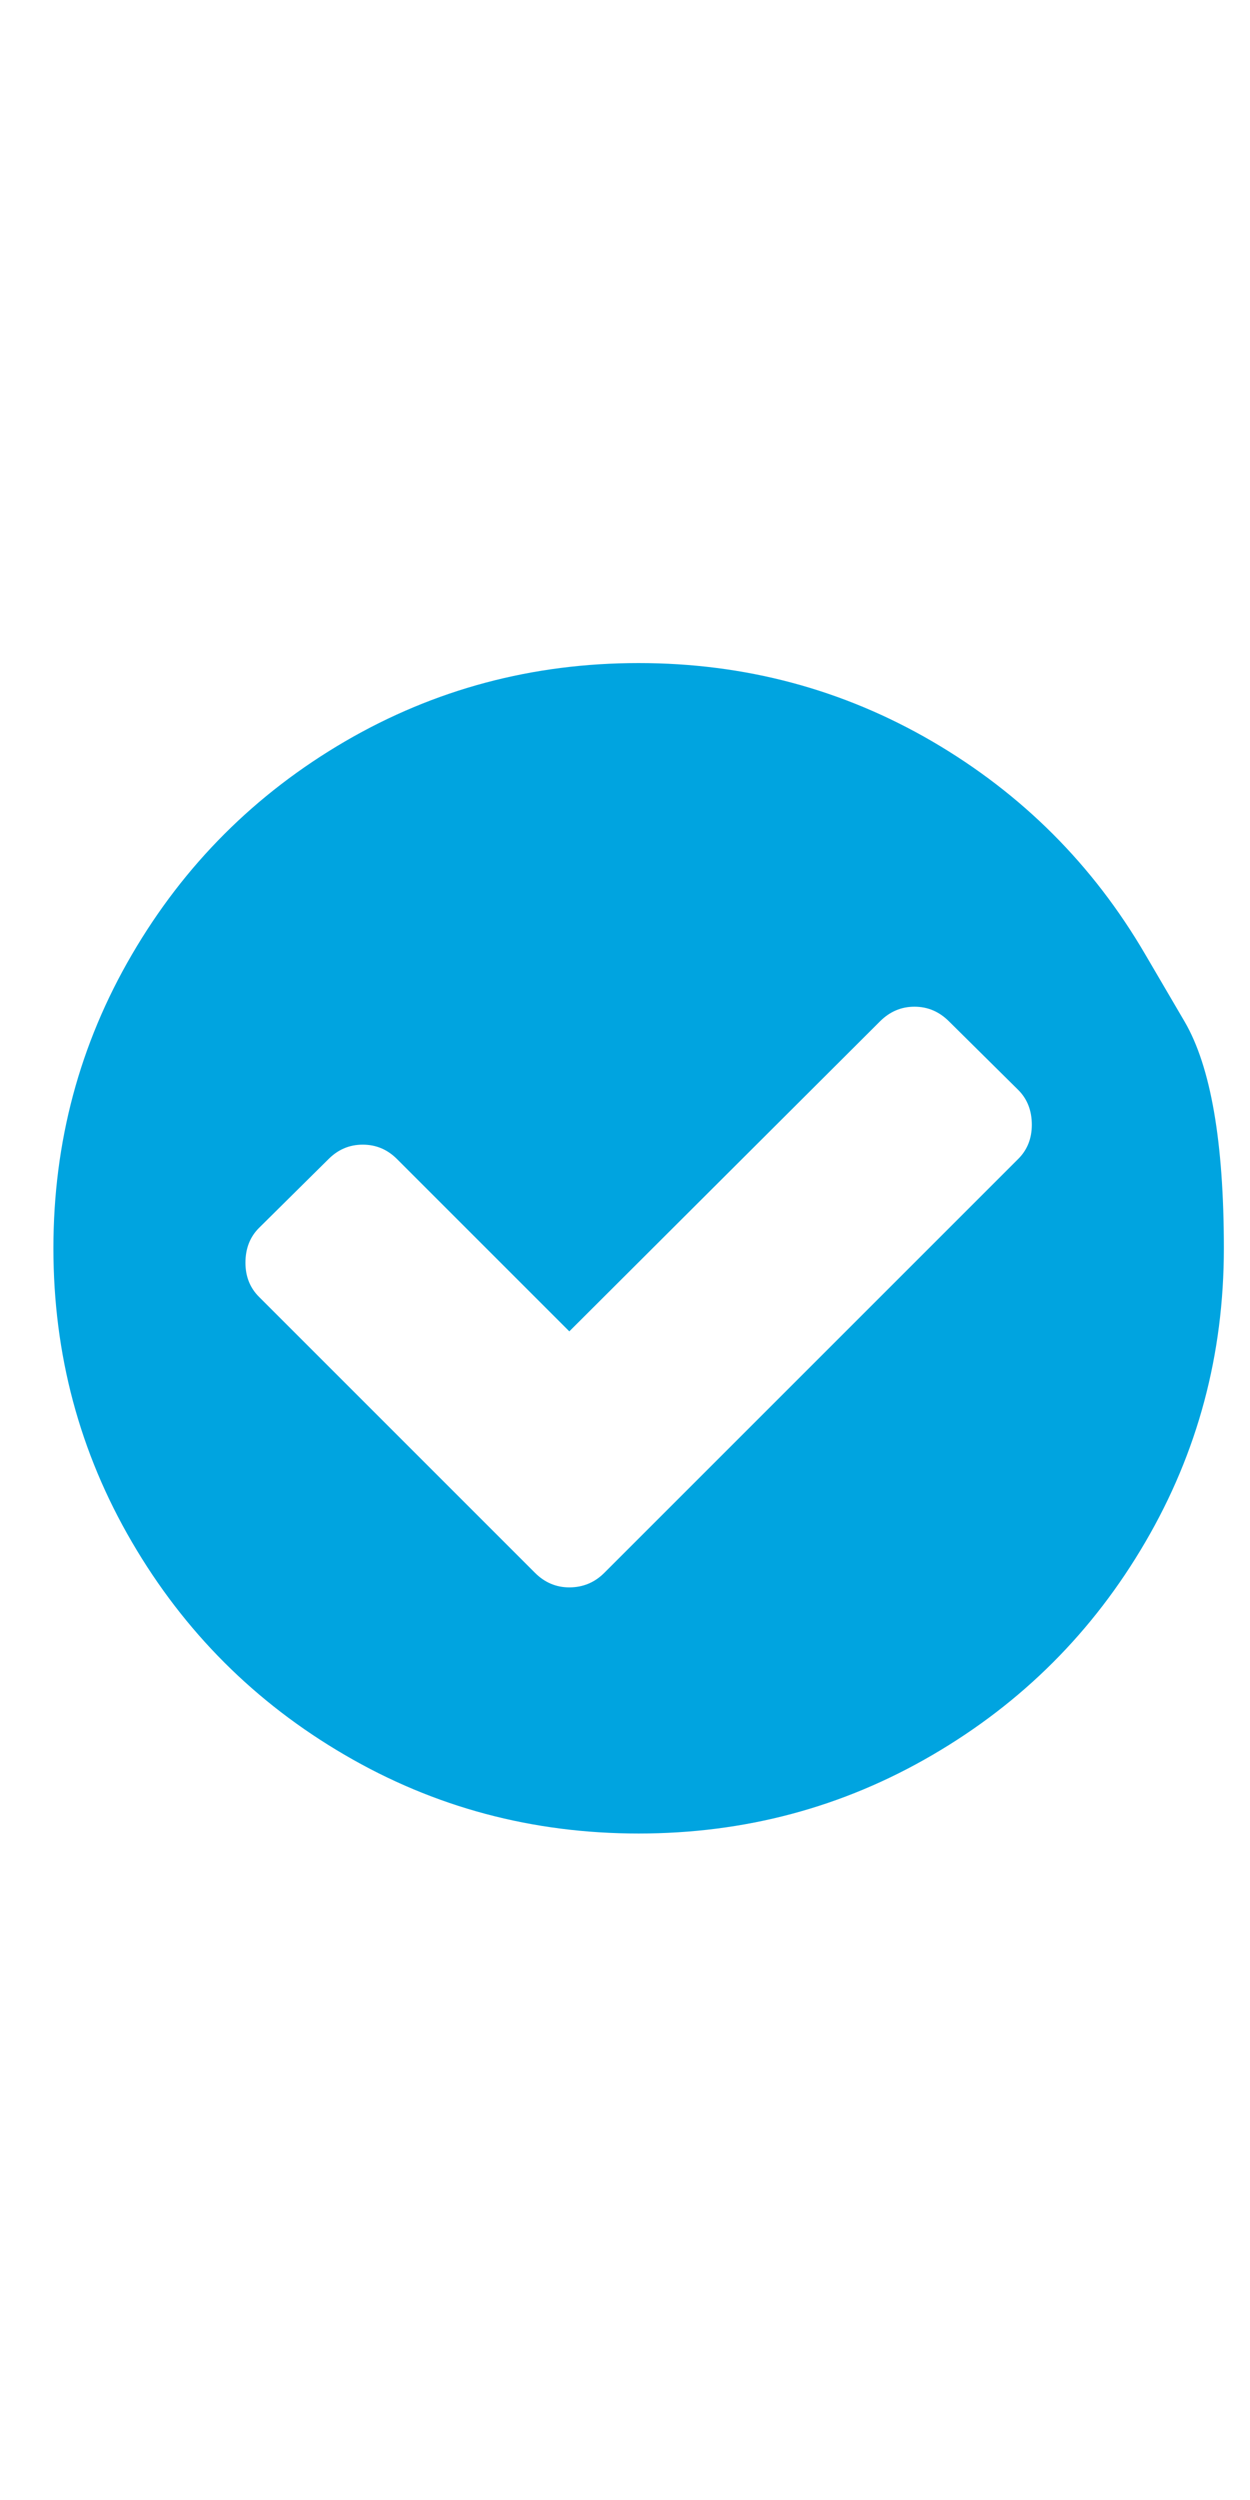 <svg width="11" height="22" viewBox="0 0 11 22" fill="none" xmlns="http://www.w3.org/2000/svg">
<g clip-path="url(#clip0_1_381)">
<path d="M9.08 9.898C9.08 9.773 9.04 9.67 8.959 9.59L8.349 8.986C8.264 8.902 8.164 8.859 8.047 8.859C7.931 8.859 7.831 8.902 7.746 8.986L5.01 11.716L3.494 10.2C3.409 10.115 3.309 10.073 3.192 10.073C3.076 10.073 2.976 10.115 2.891 10.2L2.281 10.804C2.2 10.884 2.16 10.987 2.16 11.112C2.16 11.233 2.2 11.334 2.281 11.414L4.708 13.841C4.793 13.926 4.894 13.969 5.01 13.969C5.13 13.969 5.233 13.926 5.318 13.841L8.959 10.2C9.04 10.12 9.08 10.019 9.08 9.898ZM10.079 8.4C10.079 8.4 10.194 8.597 10.425 8.991C10.655 9.386 10.77 10.05 10.77 10.985C10.77 11.919 10.54 12.781 10.079 13.57C9.619 14.359 8.994 14.984 8.205 15.444C7.416 15.905 6.554 16.135 5.62 16.135C4.686 16.135 3.824 15.905 3.035 15.444C2.246 14.984 1.621 14.359 1.161 13.57C0.7 12.781 0.47 11.919 0.47 10.985C0.47 10.05 0.7 9.189 1.161 8.4C1.621 7.611 2.246 6.986 3.035 6.525C3.824 6.065 4.686 5.835 5.62 5.835C6.554 5.835 7.416 6.065 8.205 6.525C8.994 6.986 9.619 7.611 10.079 8.4Z" fill="#00A4E0"/>
</g>
<defs>
<clipPath id="clip0_1_381">
<rect width="10.3" height="20.75" fill="white" transform="matrix(1 0 0 -1 0.47 21.36)"/>
</clipPath>
</defs>
</svg>
